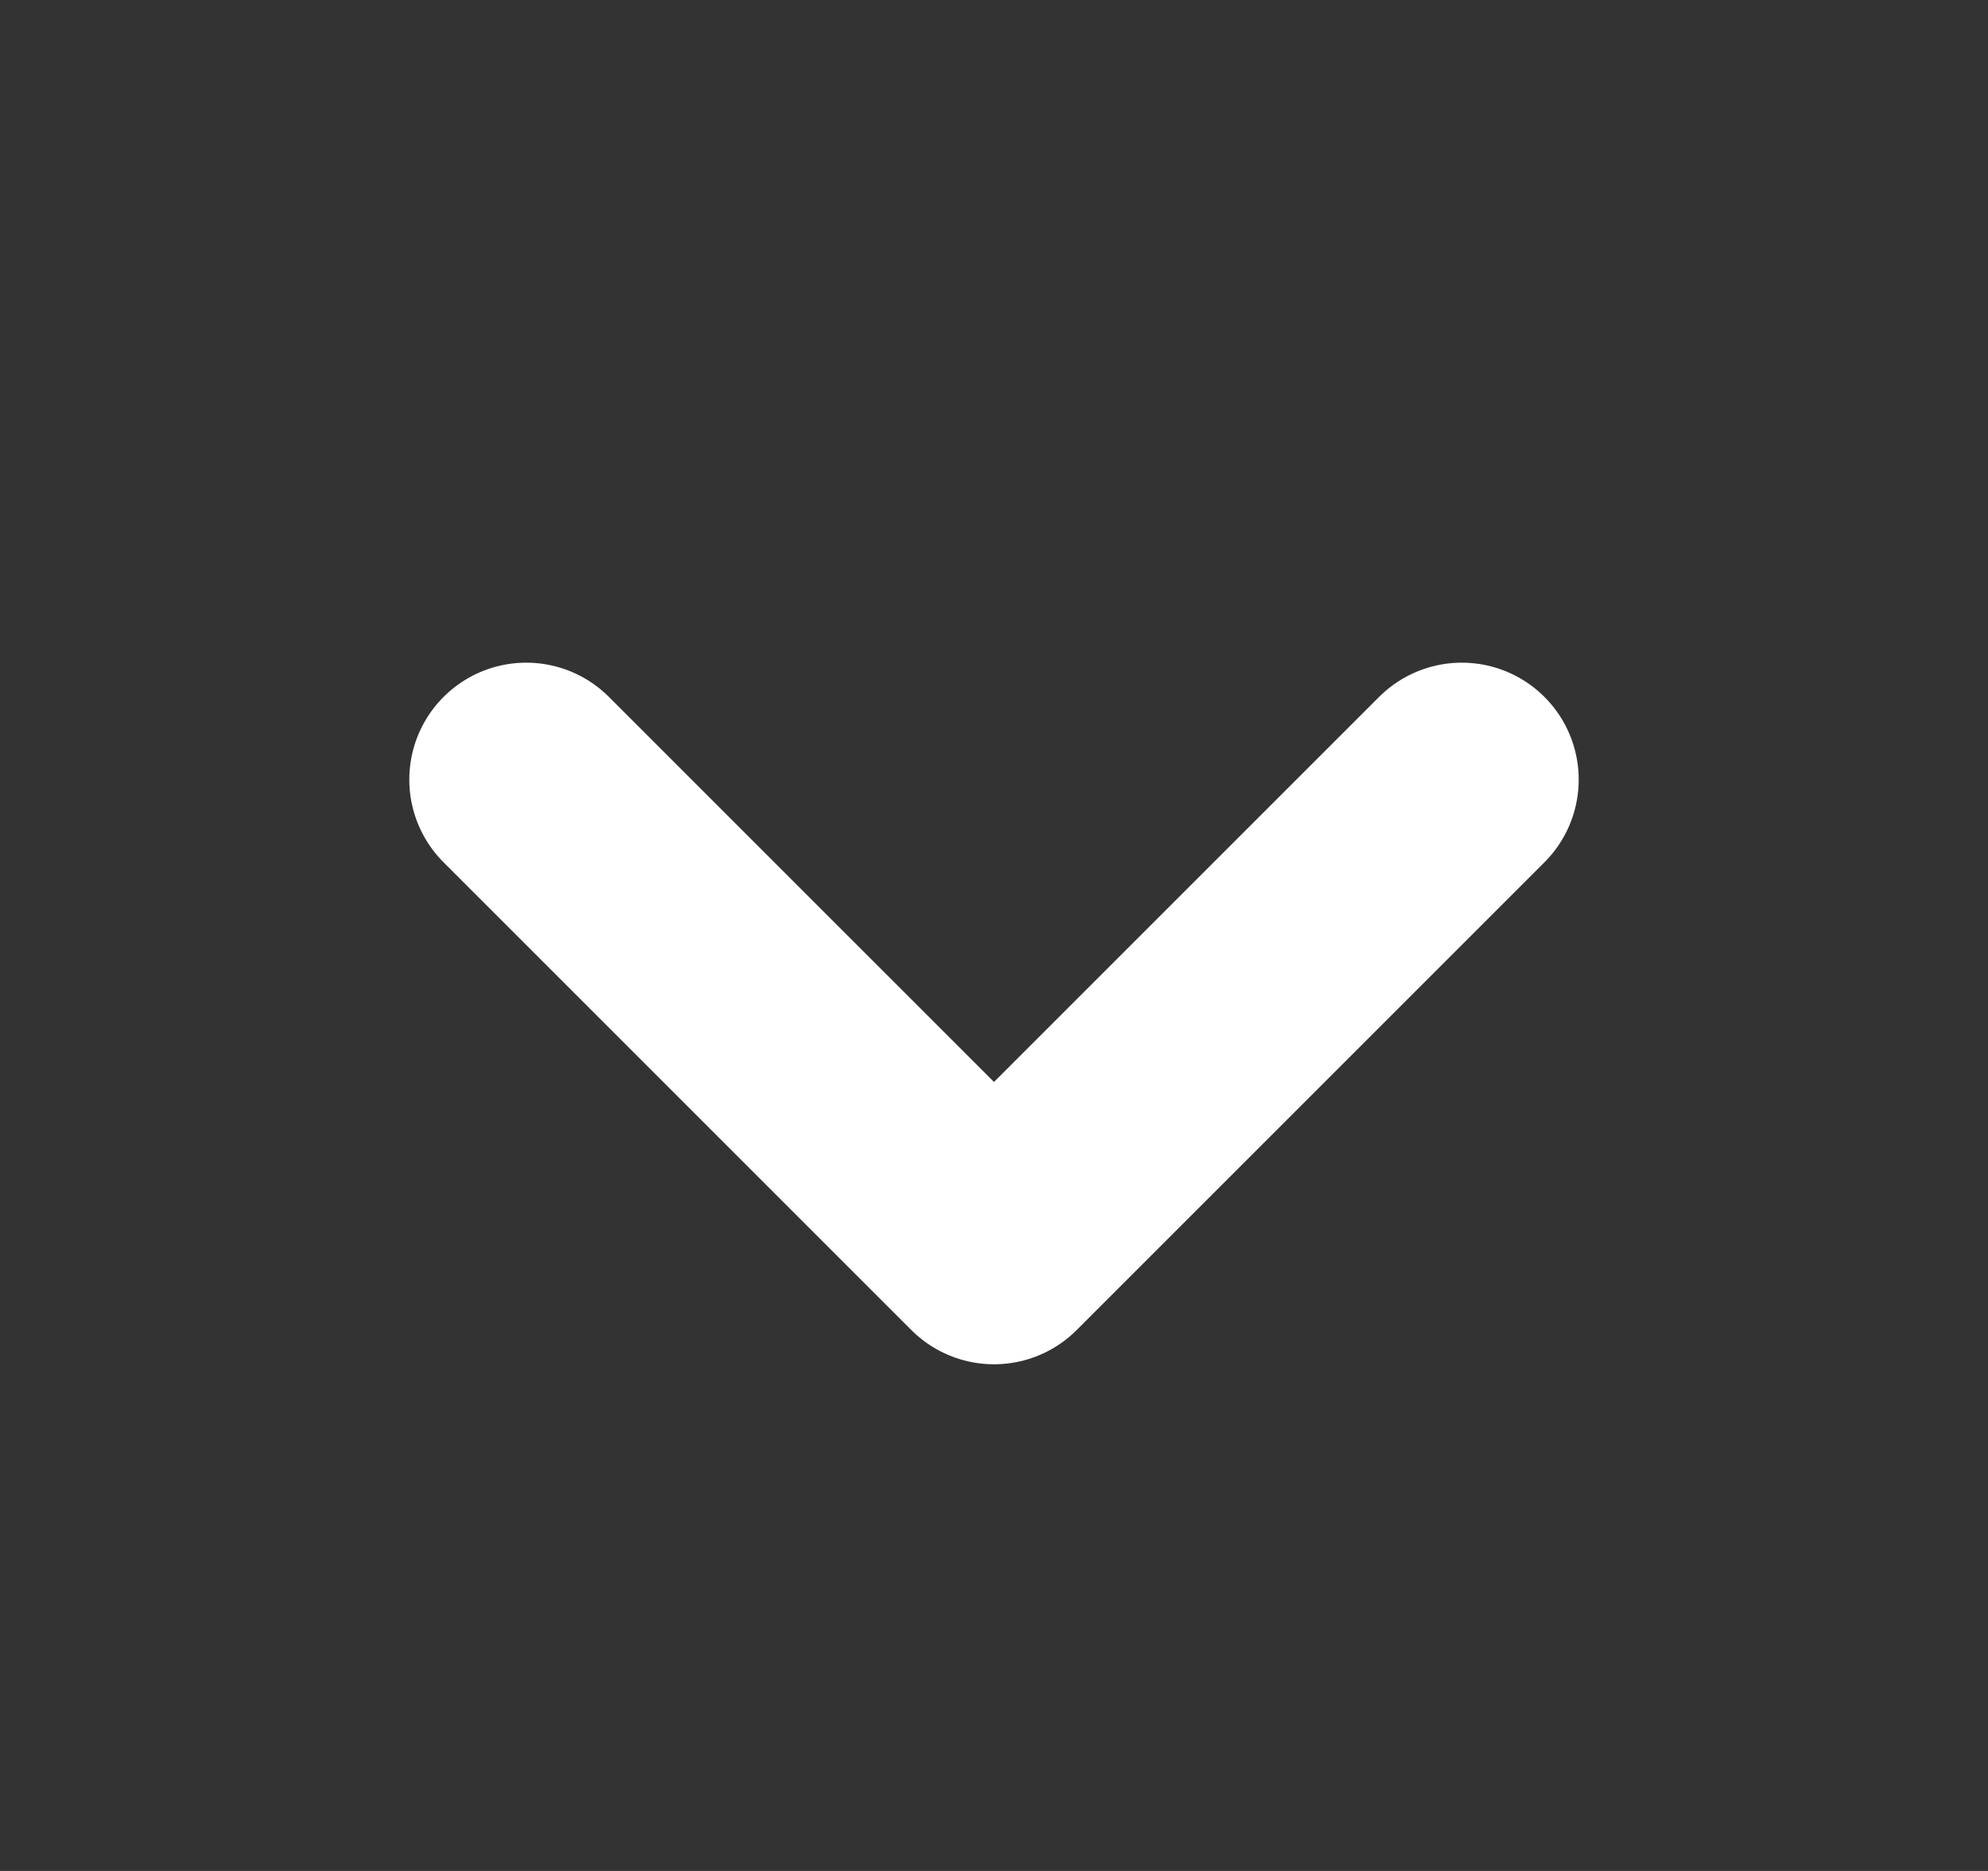 <svg width="17" height="16" viewBox="0 0 17 16" fill="none" xmlns="http://www.w3.org/2000/svg">
<rect x="0" y="0" width="17" height="16" fill="#333333" stroke="none"/>
<path d="M4.5 6.667L8.5 10.667L12.5 6.667" stroke="white" stroke-width="2" stroke-linecap="round" stroke-linejoin="round"/>
</svg>
